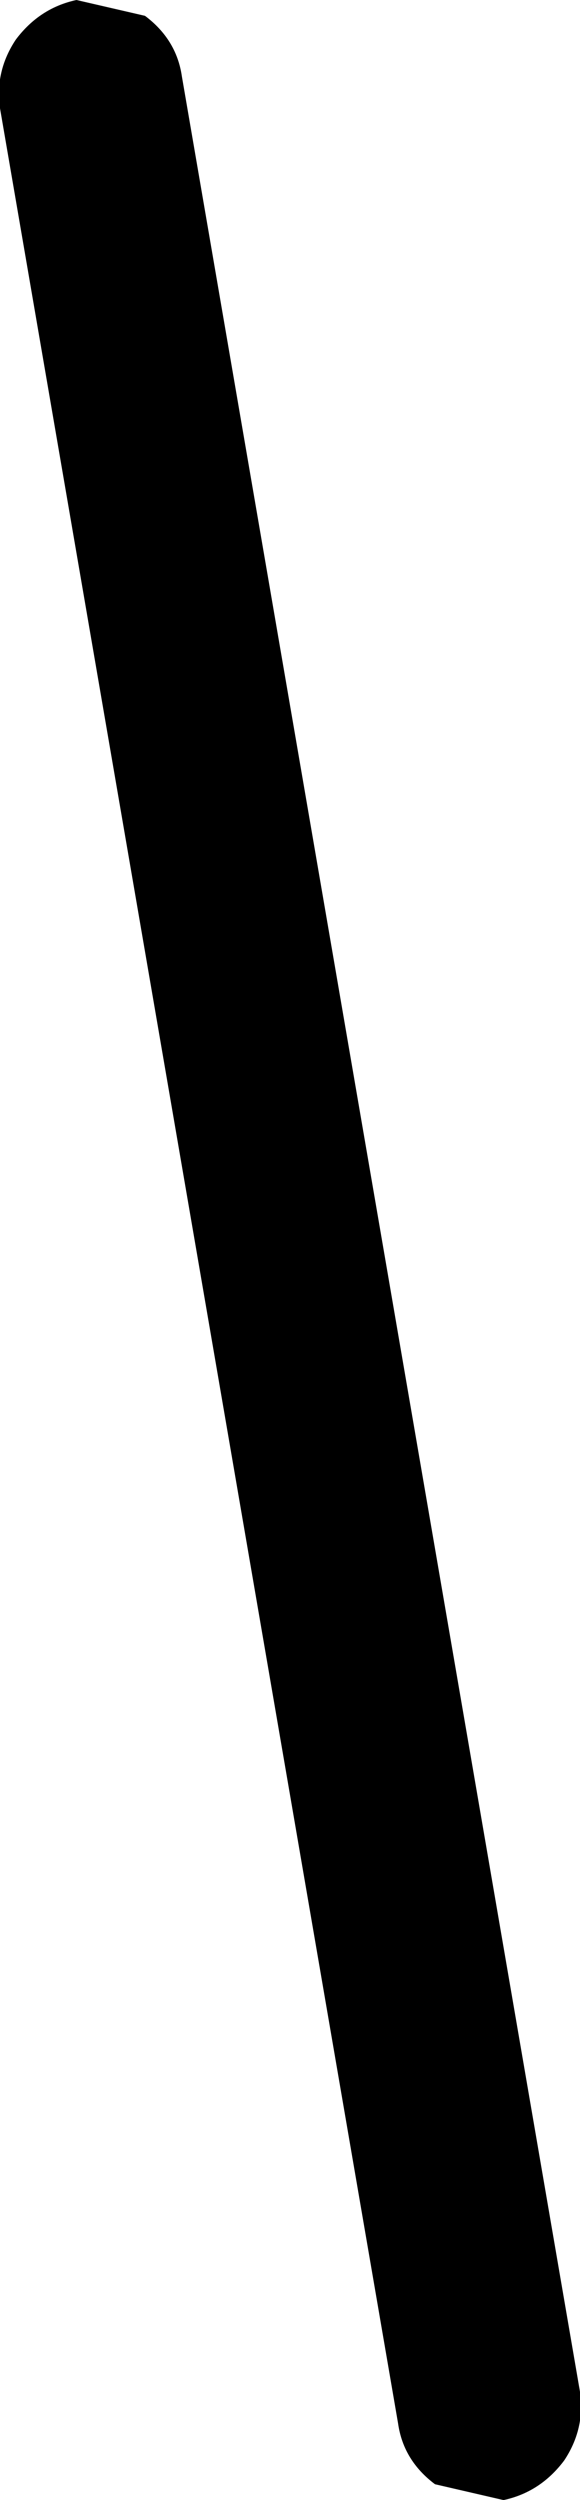 <?xml version="1.0" encoding="UTF-8" standalone="no"?>
<svg xmlns:xlink="http://www.w3.org/1999/xlink" height="47.35px" width="11.0px" xmlns="http://www.w3.org/2000/svg">
  <g transform="matrix(1.0, 0.0, 0.0, 1.0, 5.5, 23.65)">
    <path d="M-5.2 -22.9 Q-4.75 -23.5 -4.05 -23.65 L-2.75 -23.35 Q-2.15 -22.9 -2.05 -22.2 L5.5 21.65 Q5.6 22.35 5.2 22.95 4.75 23.55 4.05 23.7 L2.75 23.4 Q2.15 22.95 2.05 22.25 L-5.5 -21.6 Q-5.6 -22.3 -5.2 -22.9" fill="#000000" fill-rule="evenodd" stroke="none"/>
  </g>
</svg>
